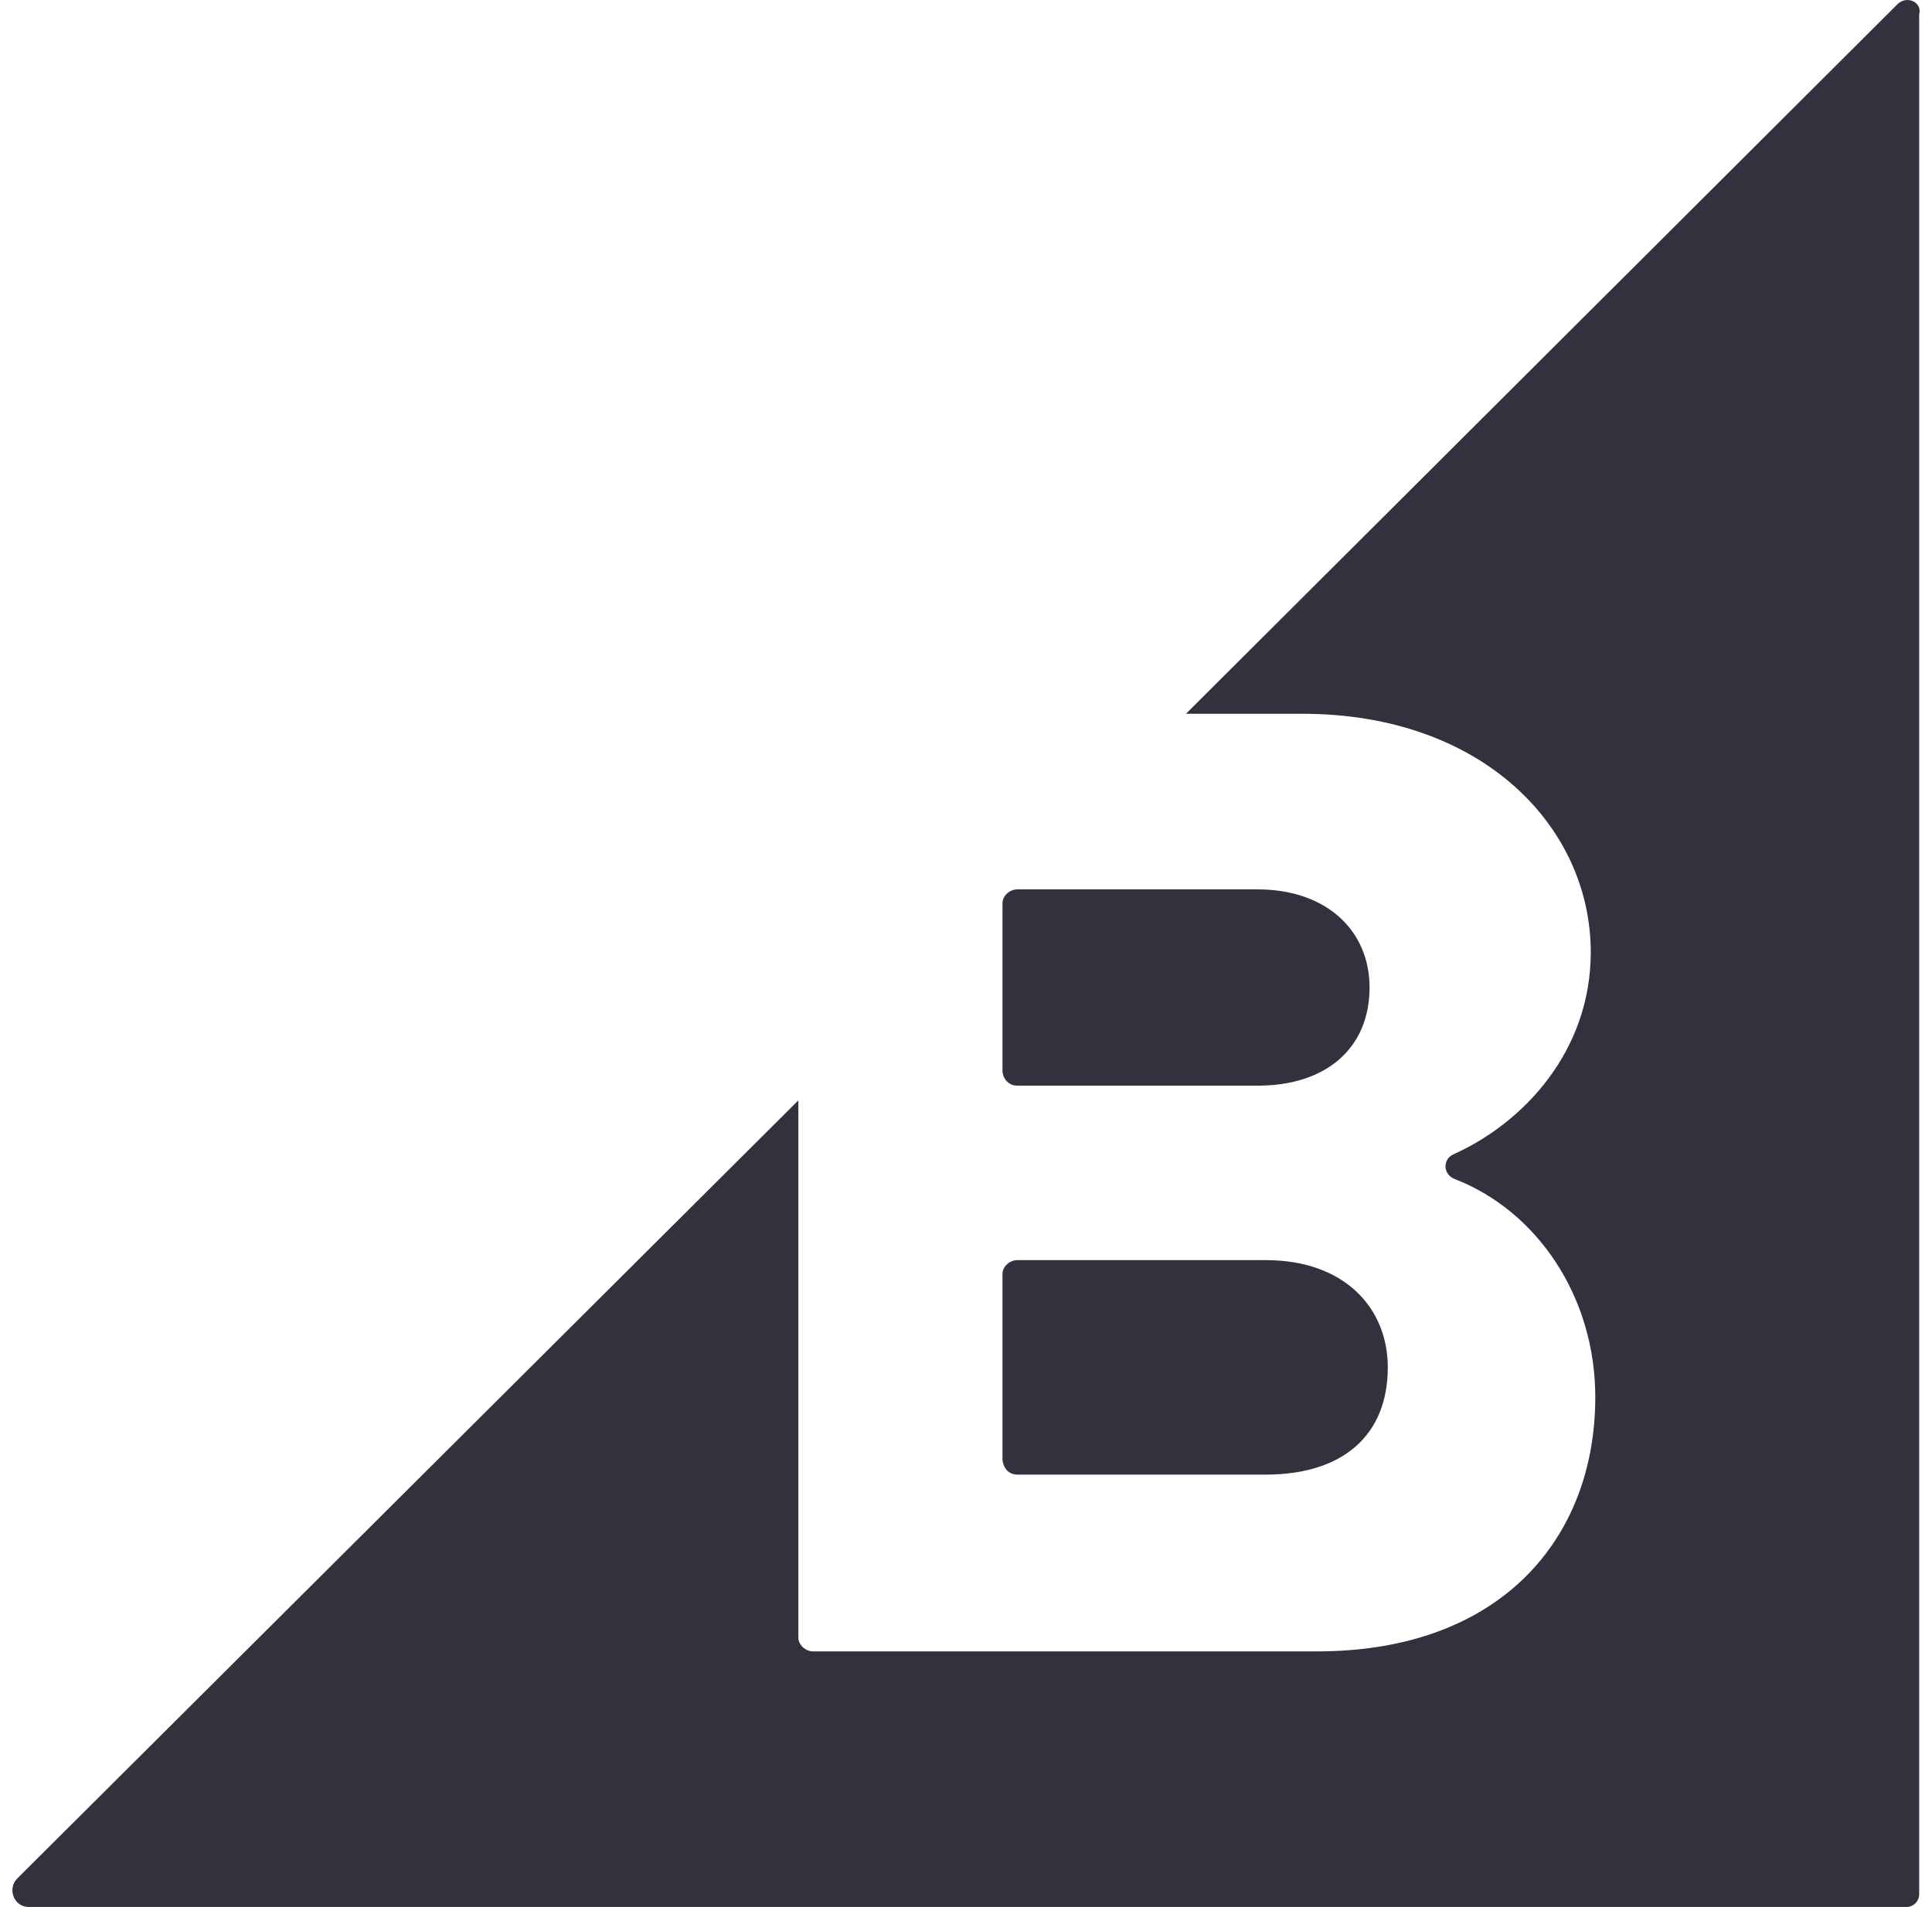 <svg width="78" height="77" viewBox="0 0 78 77" fill="none" xmlns="http://www.w3.org/2000/svg">
<g clip-path="url(#clip0_12811_34609)">
<path d="M41.07 43.837H50.783C53.545 43.837 55.293 42.317 55.293 39.874C55.293 37.572 53.545 35.912 50.783 35.912H41.07C40.748 35.912 40.473 36.188 40.473 36.466V43.282C40.516 43.604 40.745 43.837 41.07 43.837ZM41.07 59.542H51.105C54.189 59.542 56.029 57.976 56.029 55.212C56.029 52.816 54.281 50.882 51.105 50.882H41.07C40.748 50.882 40.473 51.157 40.473 51.435V58.945C40.516 59.313 40.745 59.542 41.07 59.542Z" fill="#34313F"/>
<path d="M76.606 0.17L47.881 28.821H52.577C59.896 28.821 64.223 33.427 64.223 38.447C64.223 42.41 61.554 45.31 58.699 46.601C58.238 46.786 58.238 47.43 58.745 47.613C62.058 48.904 64.406 52.358 64.406 56.41C64.406 62.121 60.586 66.68 53.174 66.68H32.829C32.507 66.68 32.232 66.405 32.232 66.126V44.431L0.698 75.849C0.284 76.263 0.559 77 1.159 77H76.974C77.25 77 77.482 76.771 77.482 76.492V0.585C77.618 0.077 76.974 -0.198 76.606 0.17Z" fill="#34313F"/>
</g>
<defs>
<clipPath id="clip0_12811_34609">
<rect width="77" height="77" fill="white" transform="translate(0.5)"/>
</clipPath>
</defs>
</svg>
